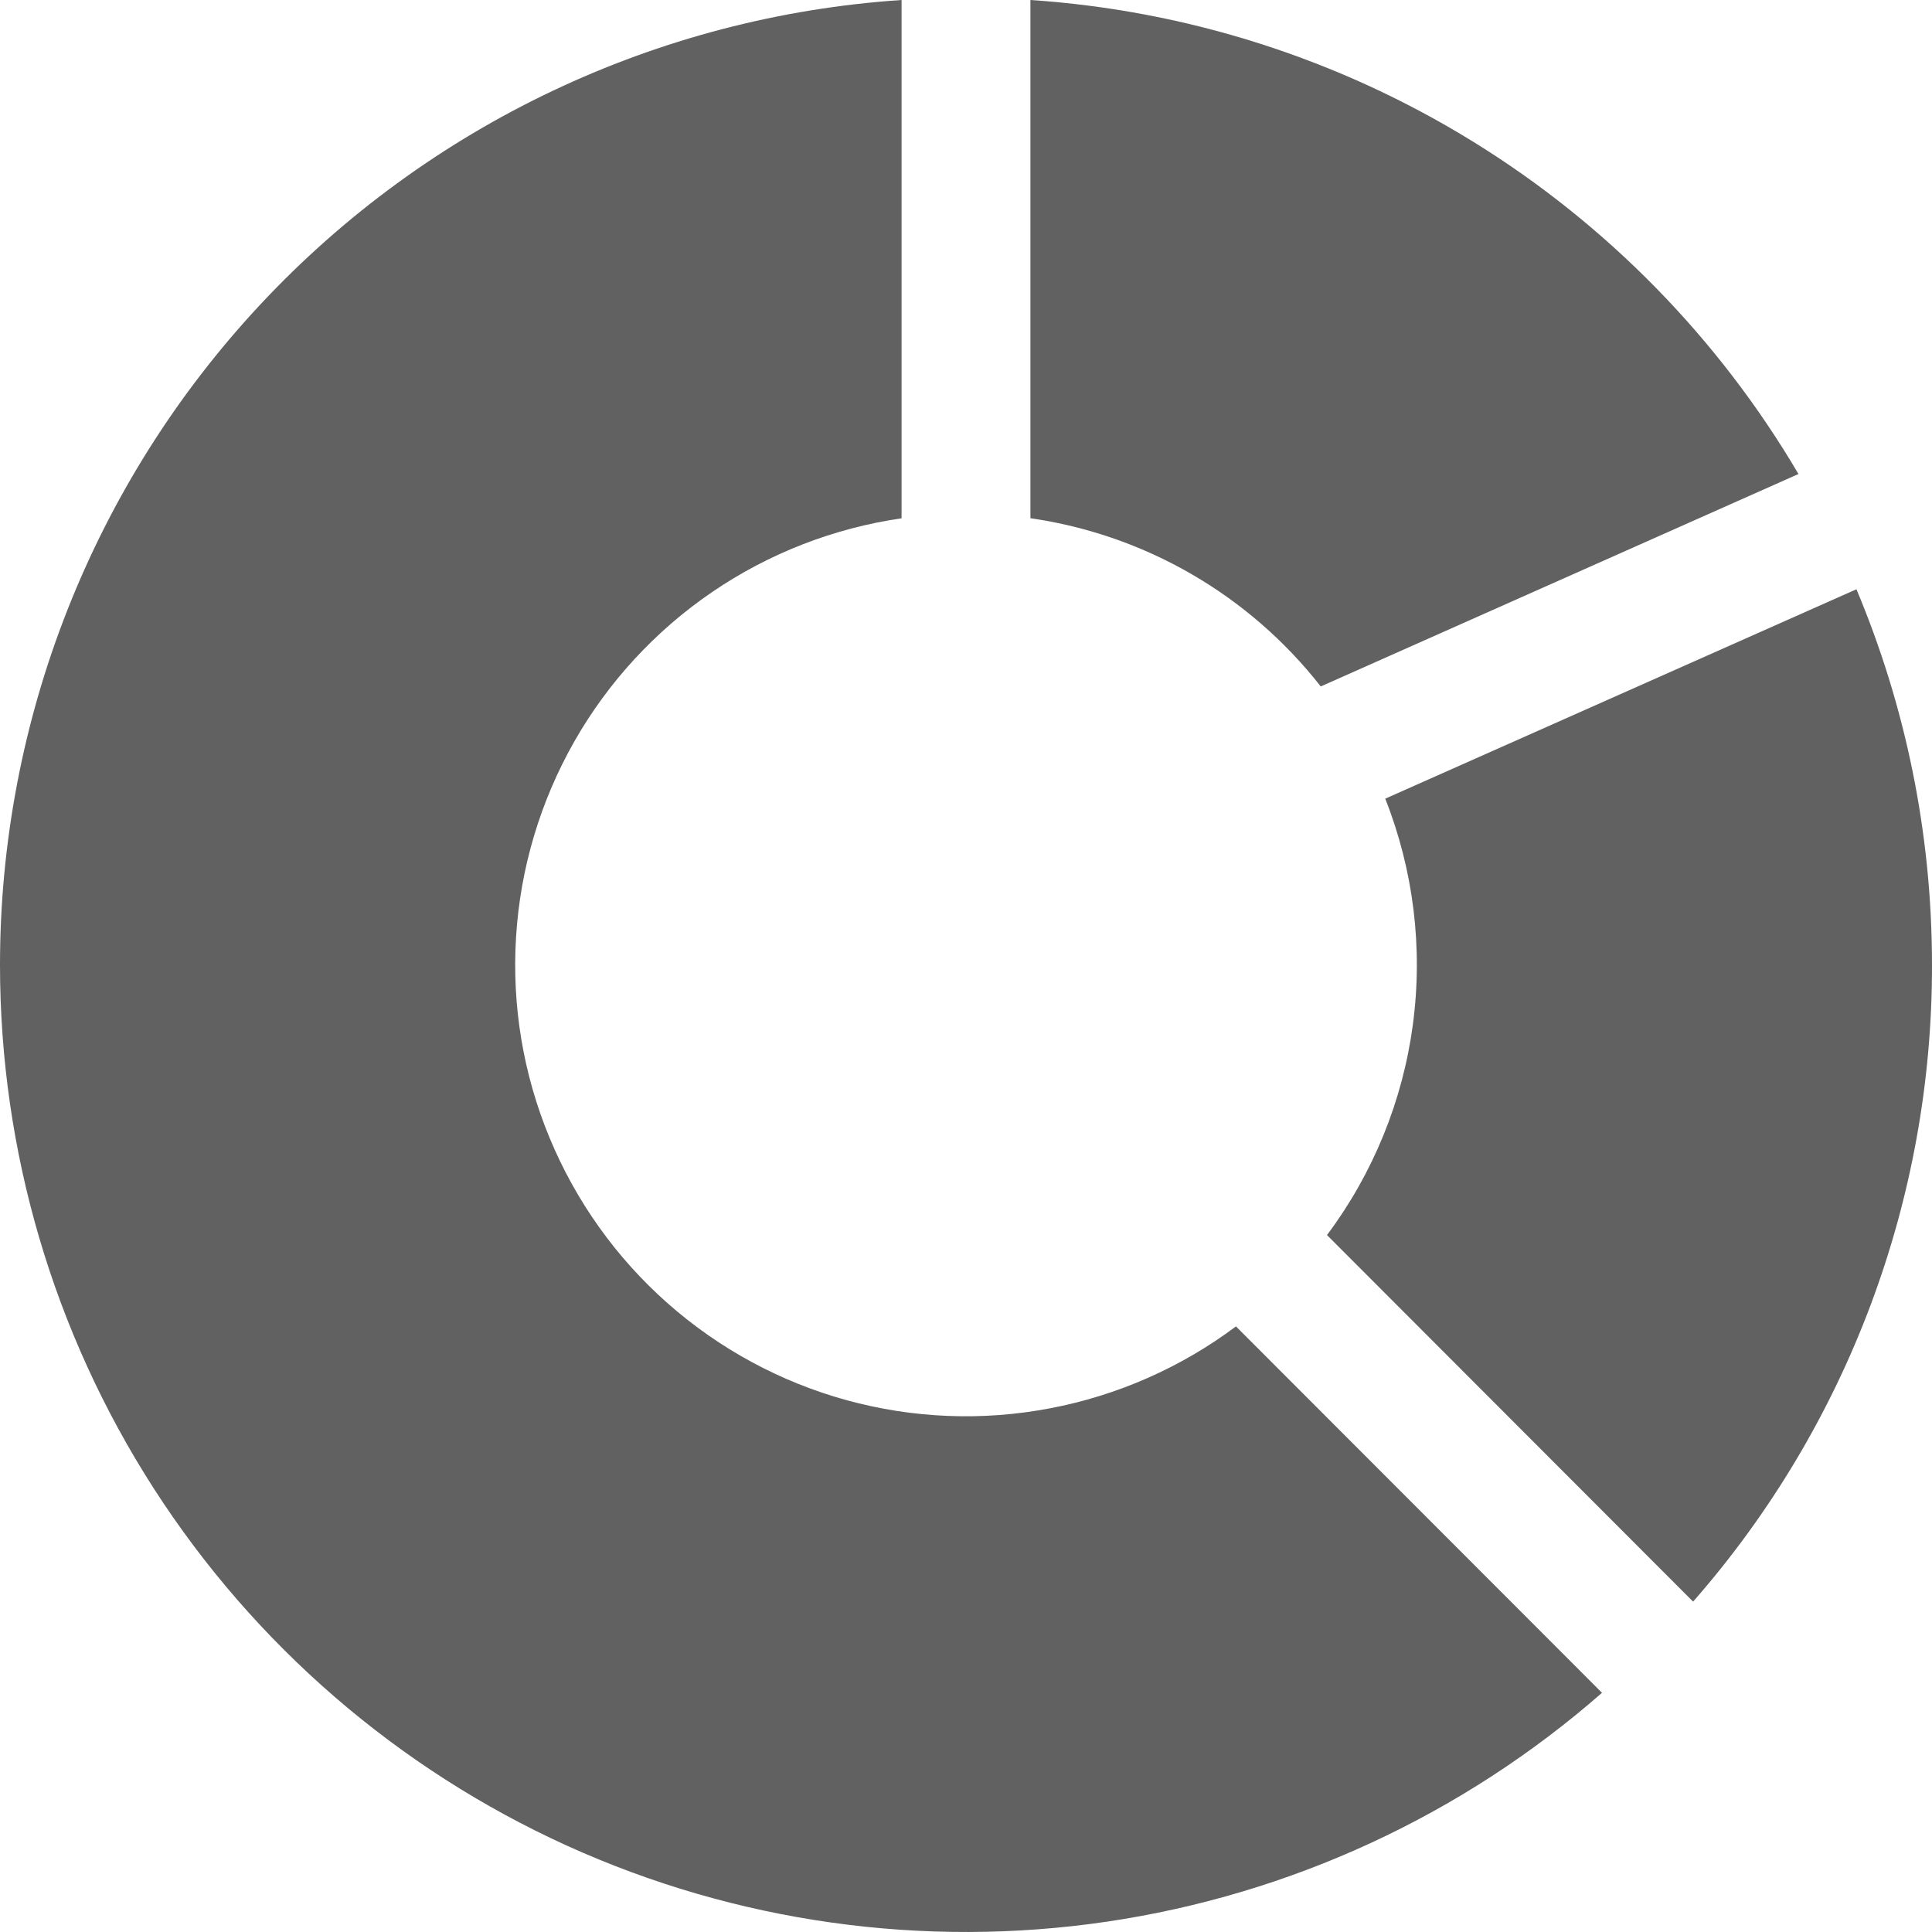 <svg width="26" height="26" viewBox="0 0 26 26" fill="none" xmlns="http://www.w3.org/2000/svg">
<path d="M5.43238e-08 12.986C-0 9.685 1.253 6.506 3.506 4.095C5.759 1.684 8.843 0.22 12.133 0V6.975C11.219 7.108 10.346 7.447 9.583 7.968C8.819 8.489 8.184 9.178 7.727 9.982C7.27 10.787 7.002 11.685 6.945 12.608C6.887 13.531 7.041 14.456 7.395 15.31C7.749 16.165 8.293 16.928 8.986 17.54C9.679 18.152 10.502 18.598 11.393 18.843C12.285 19.088 13.22 19.126 14.128 18.953C15.036 18.781 15.893 18.404 16.633 17.85L21.559 22.781C19.68 24.427 17.366 25.496 14.896 25.861C12.425 26.225 9.902 25.87 7.627 24.837C5.353 23.803 3.425 22.136 2.072 20.035C0.719 17.933 3.91797e-06 15.486 5.43238e-08 12.986Z" fill="#616161"/>
<path d="M13.867 0V6.974C15.412 7.197 16.811 8.008 17.774 9.238L24.203 6.379C23.129 4.554 21.626 3.019 19.825 1.907C18.023 0.795 15.979 0.141 13.867 0Z" fill="#616161"/>
<path d="M22.785 21.554C24.862 19.185 26.005 16.139 26 12.986C26 11.192 25.636 9.484 24.983 7.93L18.642 10.748C19.023 11.712 19.151 12.758 19.014 13.787C18.877 14.815 18.479 15.791 17.858 16.621L22.785 21.554Z" fill="#616161"/>
</svg>
